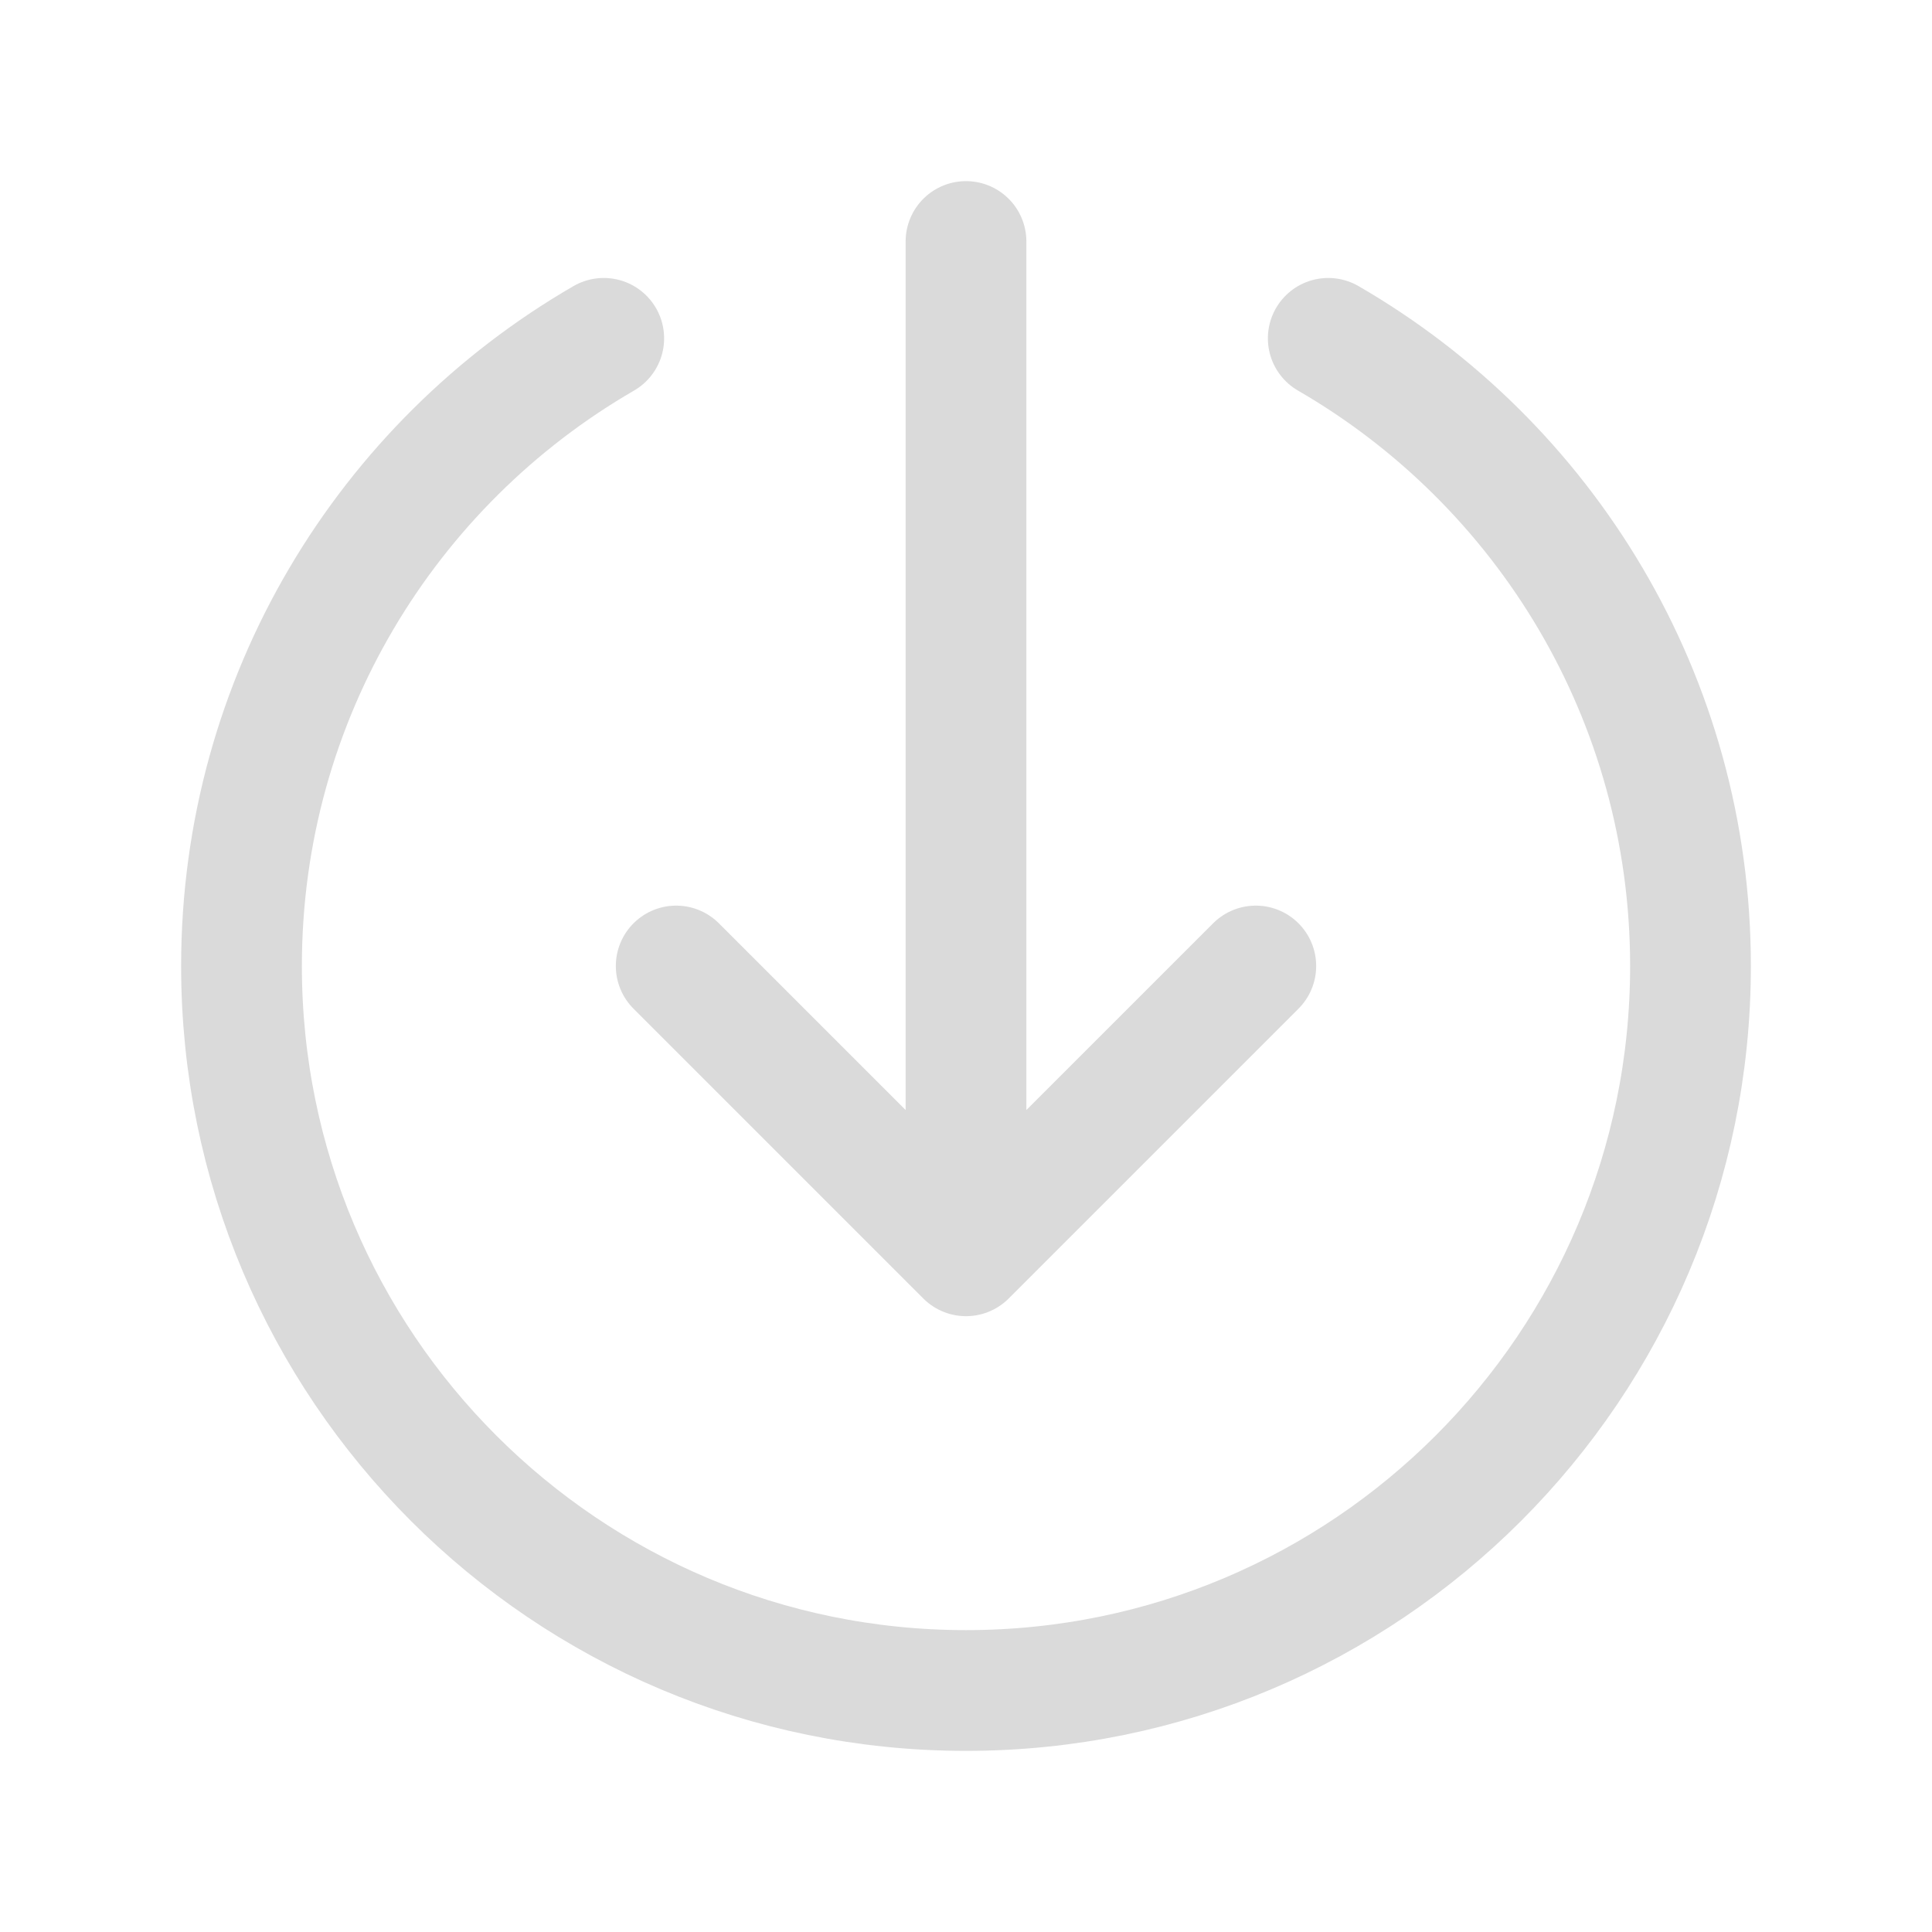 <?xml version="1.0" encoding="UTF-8"?> <svg xmlns="http://www.w3.org/2000/svg" width="8" height="8" viewBox="0 0 8 8" fill="none"><path d="M5.5 1.401C6.397 1.92 7 2.89 7 4C7 5.657 5.657 7 4 7C2.343 7 1 5.657 1 4C1 2.89 1.603 1.92 2.5 1.401M2.8 4L4 5.2M4 5.2L5.2 4M4 5.2V1" stroke="#DADADA" stroke-width="0.5" stroke-linecap="round" stroke-linejoin="round"></path></svg> 